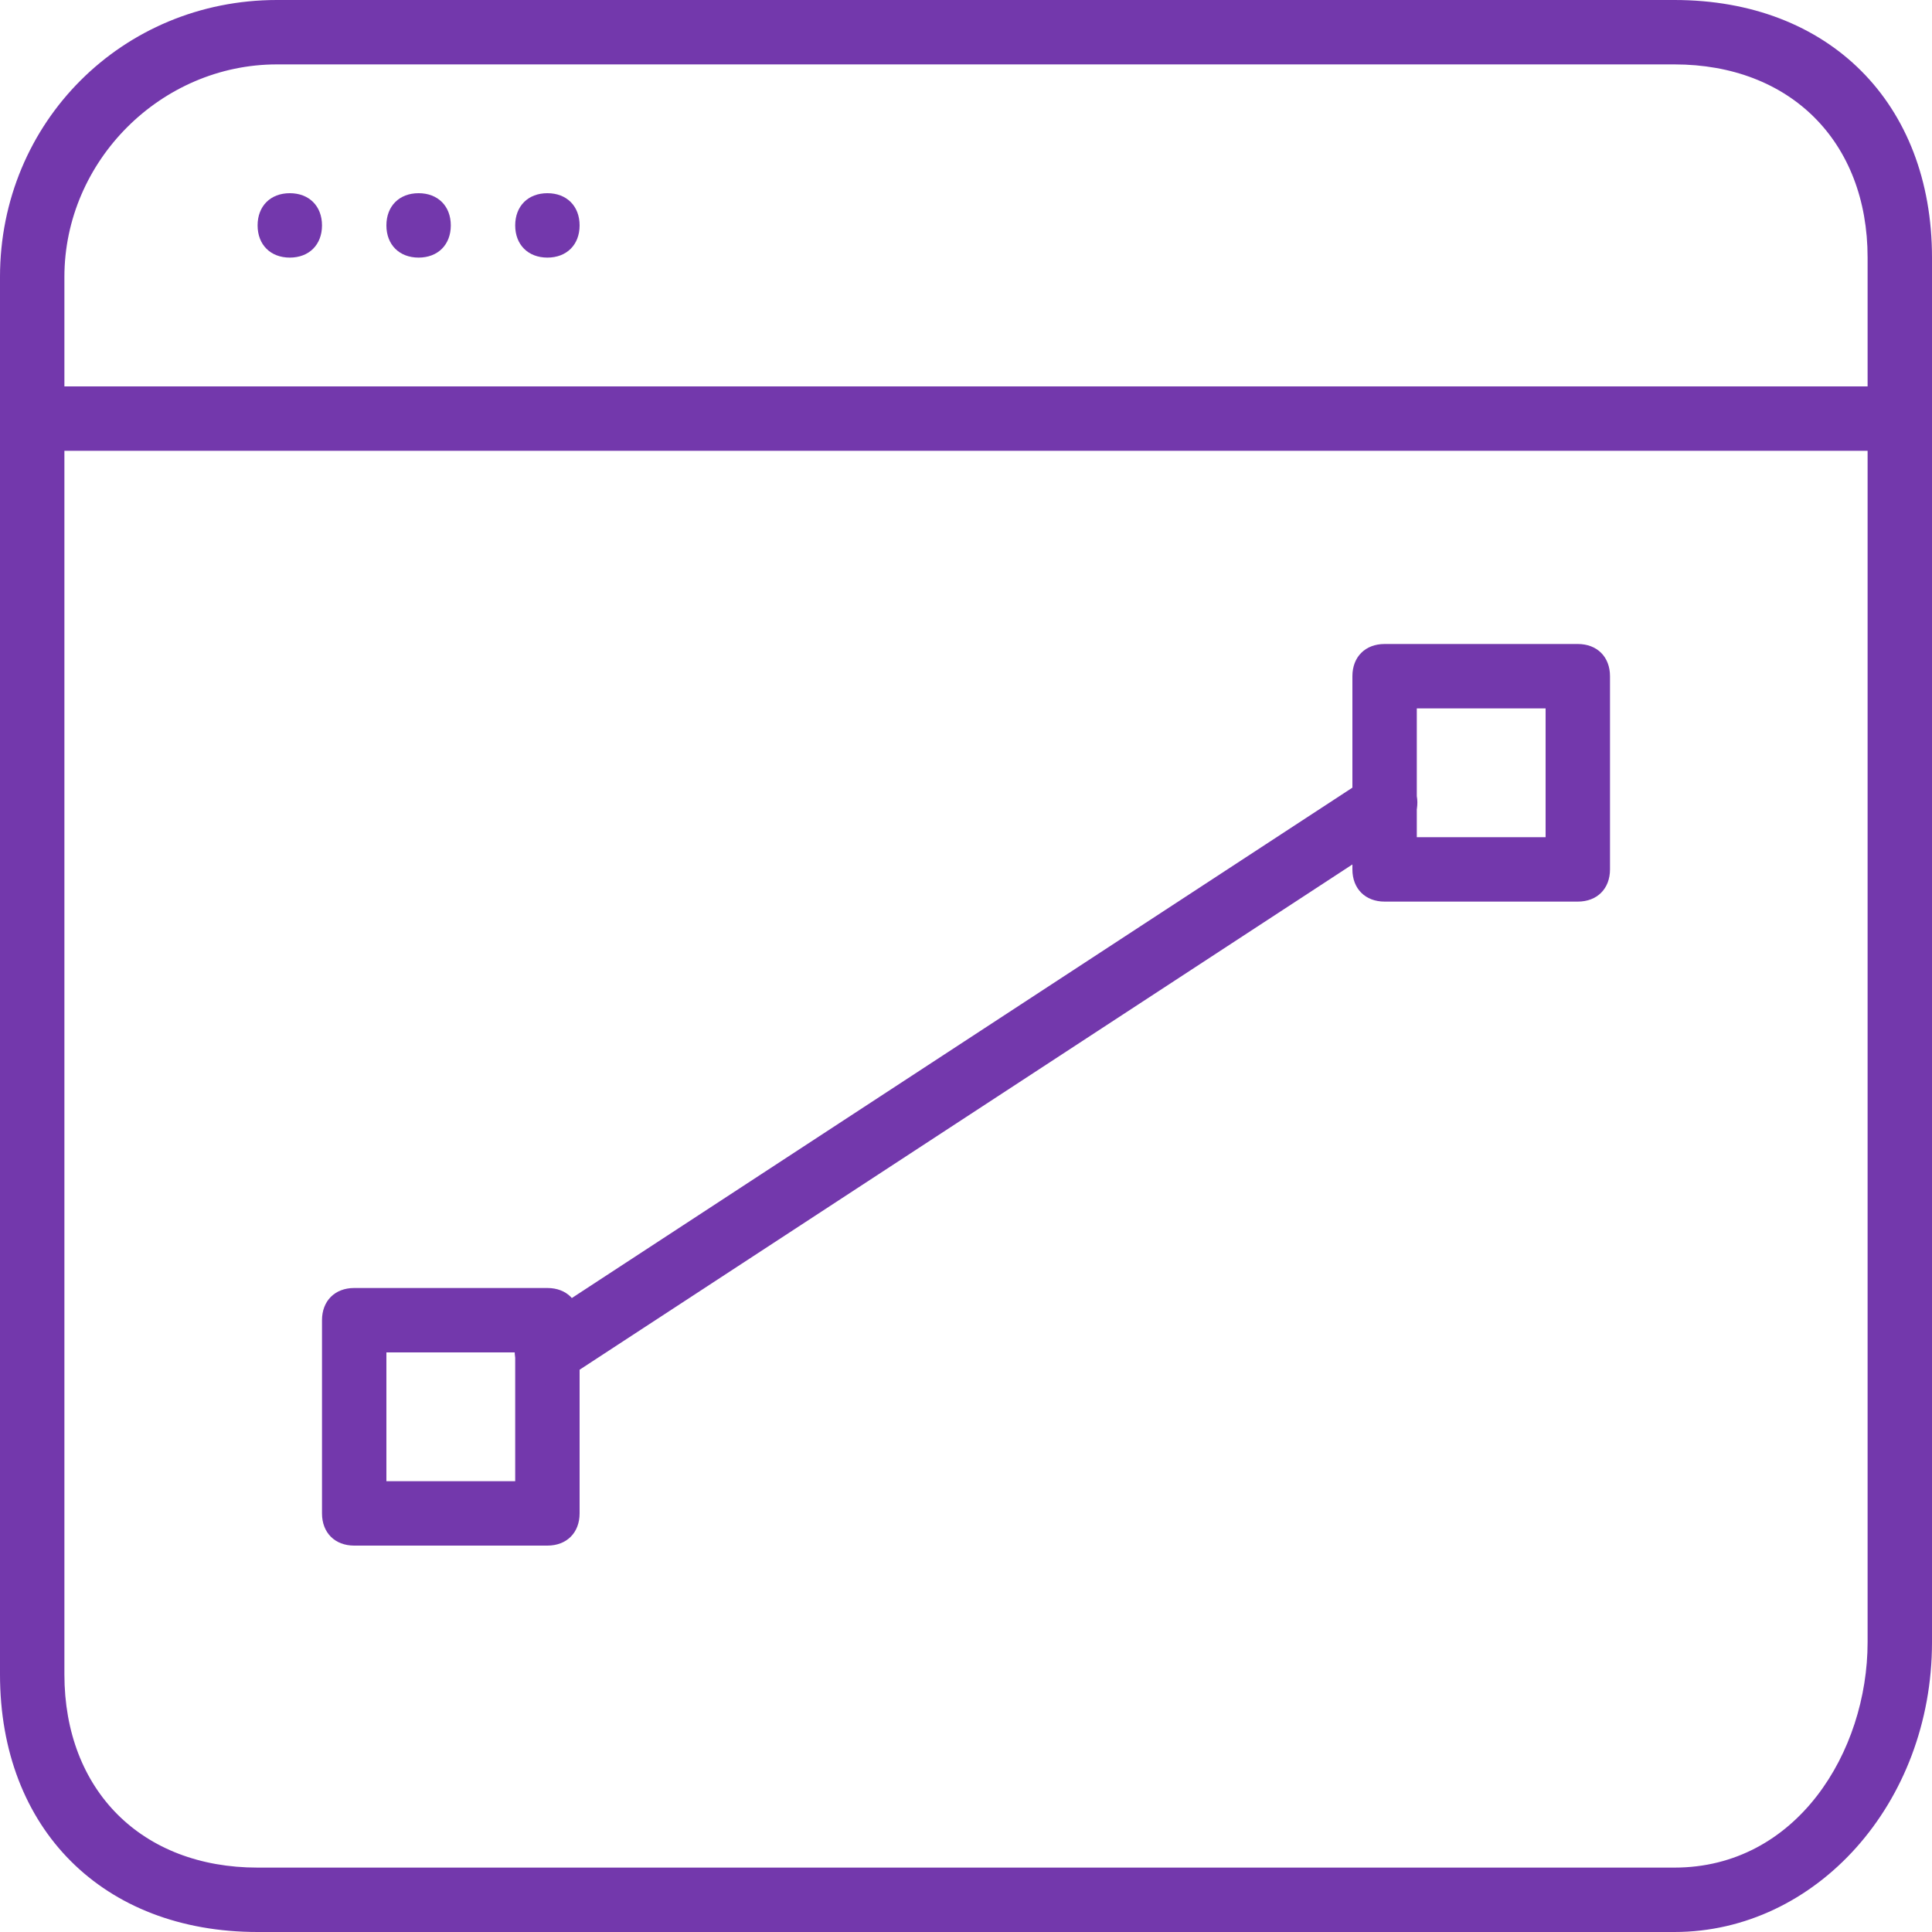 
<svg version="1.1" xmlns="http://www.w3.org/2000/svg" xmlns:xlink="http://www.w3.org/1999/xlink" x="0px" y="0px"
	 viewBox="0 0 30 30" style="enable-background:new 0 0 30 30;fill:#7338ac;" xml:space="preserve">
<g>
	<g>
		<path d="M26,30H4c-2.4,0-4-1.6-4-4V4.3C0,1.9,1.9,0,4.3,0H26c2.4,0,4,1.6,4,4v21.5C30,28,28.2,30,26,30z M4.3,1C2.5,1,1,2.5,1,4.3
			V26c0,1.8,1.2,3,3,3h22c1.9,0,3-1.8,3-3.5V4c0-1.8-1.2-3-3-3H4.3z"/>
	</g>
	<g>
		<path d="M29.3,7H0.5C0.2,7,0,6.8,0,6.5S0.2,6,0.5,6h28.8c0.3,0,0.5,0.2,0.5,0.5S29.5,7,29.3,7z"/>
	</g>
	<g>
		<path d="M4.5,4C4.2,4,4,3.8,4,3.5S4.2,3,4.5,3h0C4.8,3,5,3.2,5,3.5S4.8,4,4.5,4z"/>
	</g>
	<g>
		<path d="M6.5,4C6.2,4,6,3.8,6,3.5S6.2,3,6.5,3h0C6.8,3,7,3.2,7,3.5S6.8,4,6.5,4z"/>
	</g>
	<g>
		<path d="M8.5,4C8.2,4,8,3.8,8,3.5S8.2,3,8.5,3h0C8.8,3,9,3.2,9,3.5S8.8,4,8.5,4z"/>
	</g>
	<g>
		<path d="M8.5,24h-3C5.2,24,5,23.8,5,23.5v-3C5,20.2,5.2,20,5.5,20h3C8.8,20,9,20.2,9,20.5v3C9,23.8,8.8,24,8.5,24z M6,23h2v-2H6
			V23z"/>
	</g>
	<g>
		<path d="M24.5,14h-3c-0.3,0-0.5-0.2-0.5-0.5v-3c0-0.3,0.2-0.5,0.5-0.5h3c0.3,0,0.5,0.2,0.5,0.5v3C25,13.8,24.8,14,24.5,14z M22,13
			h2v-2h-2V13z"/>
	</g>
	<g>
		<path d="M8.5,21.5c-0.2,0-0.3-0.1-0.4-0.2C7.9,21,8,20.7,8.2,20.6l13-8.5c0.2-0.2,0.5-0.1,0.7,0.1c0.2,0.2,0.1,0.5-0.1,0.7
			l-13,8.5C8.7,21.5,8.6,21.5,8.5,21.5z"/>
	</g>
</g>
</svg>
